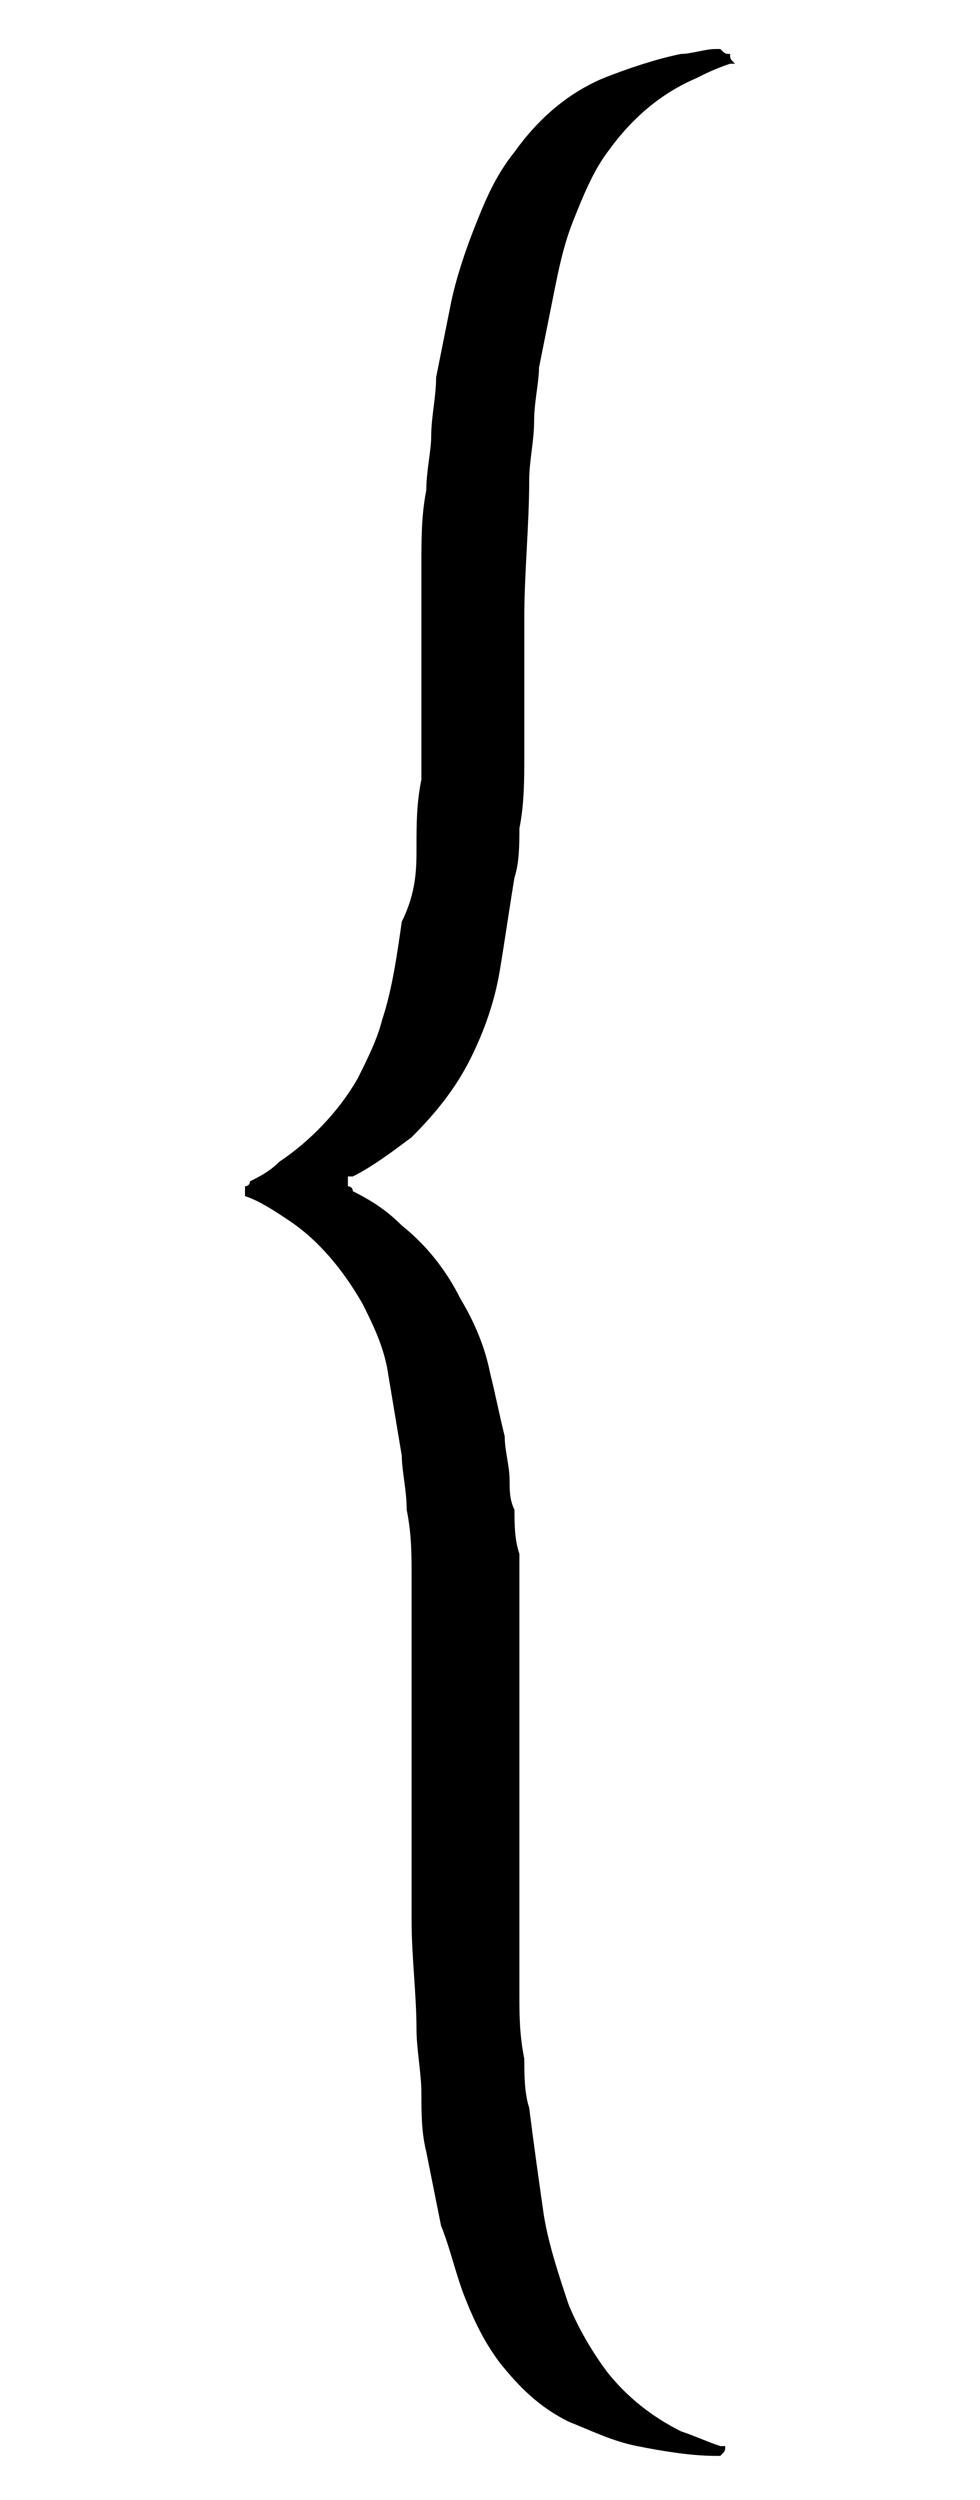 <svg xmlns="http://www.w3.org/2000/svg" width="20px" height="51px" viewBox="12.5 23 20 51"><path d="M27.4,24.1L27.4,24.1c0,0.1,0,0.1,0.1,0.2h-0.1c-0.3,0.1-0.5,0.2-0.7,0.3c-0.7,0.3-1.3,0.8-1.8,1.5c-0.3,0.4-0.5,0.9-0.7,1.4s-0.3,1-0.4,1.5c-0.1,0.5-0.2,1-0.3,1.5c0,0.3-0.1,0.7-0.1,1.1s-0.1,0.8-0.1,1.2c0,0.9-0.1,1.9-0.1,2.8c0,4.7,0-3.8,0,0.9c0,0.6,0,1.3,0,1.9c0,0.5,0,1-0.1,1.5c0,0.3,0,0.7-0.1,1c-0.1,0.6-0.2,1.3-0.3,1.9c-0.1,0.6-0.3,1.2-0.6,1.8c-0.3,0.6-0.7,1.1-1.2,1.6c-0.4,0.3-0.8,0.6-1.2,0.8h-0.1l0,0c0,0,0,0.1,0,0.2c0,0,0.1,0,0.1,0.1c0.4,0.2,0.7,0.4,1,0.7c0.5,0.4,0.9,0.9,1.2,1.5c0.3,0.5,0.5,1,0.6,1.5c0.1,0.4,0.2,0.9,0.3,1.3c0,0.3,0.1,0.6,0.1,0.9c0,0.2,0,0.4,0.1,0.6c0,0.3,0,0.6,0.1,0.9c0,0.1,0,0.3,0,0.4c0,0.5,0,0.9,0,1.4c0,0.8,0,1.7,0,2.5c0,4.4,0-1.3,0,3.1c0,0.5,0,1.1,0,1.6c0,0.4,0,0.8,0.1,1.3c0,0.3,0,0.7,0.1,1c0.1,0.8,0.2,1.5,0.3,2.2c0.1,0.6,0.3,1.2,0.5,1.8c0.2,0.5,0.5,1,0.8,1.4c0.4,0.5,0.9,0.9,1.5,1.2c0.3,0.1,0.5,0.2,0.8,0.3h0.1l0,0c0,0.1,0,0.1-0.1,0.2c0,0,0,0-0.1,0c-0.5,0-1.1-0.1-1.6-0.2s-0.9-0.3-1.4-0.5c-0.6-0.3-1-0.7-1.4-1.2c-0.3-0.4-0.5-0.8-0.7-1.3s-0.3-1-0.5-1.5c-0.1-0.5-0.2-1-0.3-1.5c-0.1-0.4-0.1-0.8-0.1-1.2S21,64.8,21,64.4c0-0.7-0.1-1.5-0.1-2.2c0-0.6,0-1.2,0-1.8c0-4.5,0,1.1,0-3.4c0-0.6,0-1.2,0-1.8c0-0.5,0-0.9-0.1-1.4c0-0.4-0.1-0.8-0.1-1.1c-0.1-0.6-0.2-1.2-0.3-1.8c-0.1-0.5-0.3-0.9-0.5-1.3c-0.4-0.7-0.9-1.3-1.5-1.7c-0.3-0.2-0.6-0.4-0.9-0.5l0,0c0-0.1,0-0.1,0-0.2c0,0,0.1,0,0.1-0.1c0.2-0.1,0.4-0.2,0.6-0.4c0.6-0.4,1.2-1,1.6-1.7c0.2-0.4,0.4-0.8,0.5-1.2c0.2-0.6,0.3-1.3,0.4-2c0.3-0.6,0.3-1.1,0.3-1.5c0-0.5,0-0.9,0.1-1.4c0-0.6,0-1.1,0-1.7c0-4.7,0,3.8,0-0.9c0-0.6,0-1.2,0-1.8c0-0.5,0-1,0.1-1.5c0-0.4,0.1-0.8,0.1-1.1c0-0.4,0.1-0.8,0.1-1.2c0.1-0.5,0.2-1,0.3-1.5c0.1-0.5,0.3-1.1,0.5-1.6c0.2-0.5,0.4-1,0.8-1.5c0.5-0.7,1.1-1.2,1.8-1.5c0.5-0.2,1.1-0.4,1.6-0.5c0.2,0,0.5-0.1,0.7-0.1h0.1C27.3,24.1,27.3,24.1,27.4,24.1z"/></svg>
